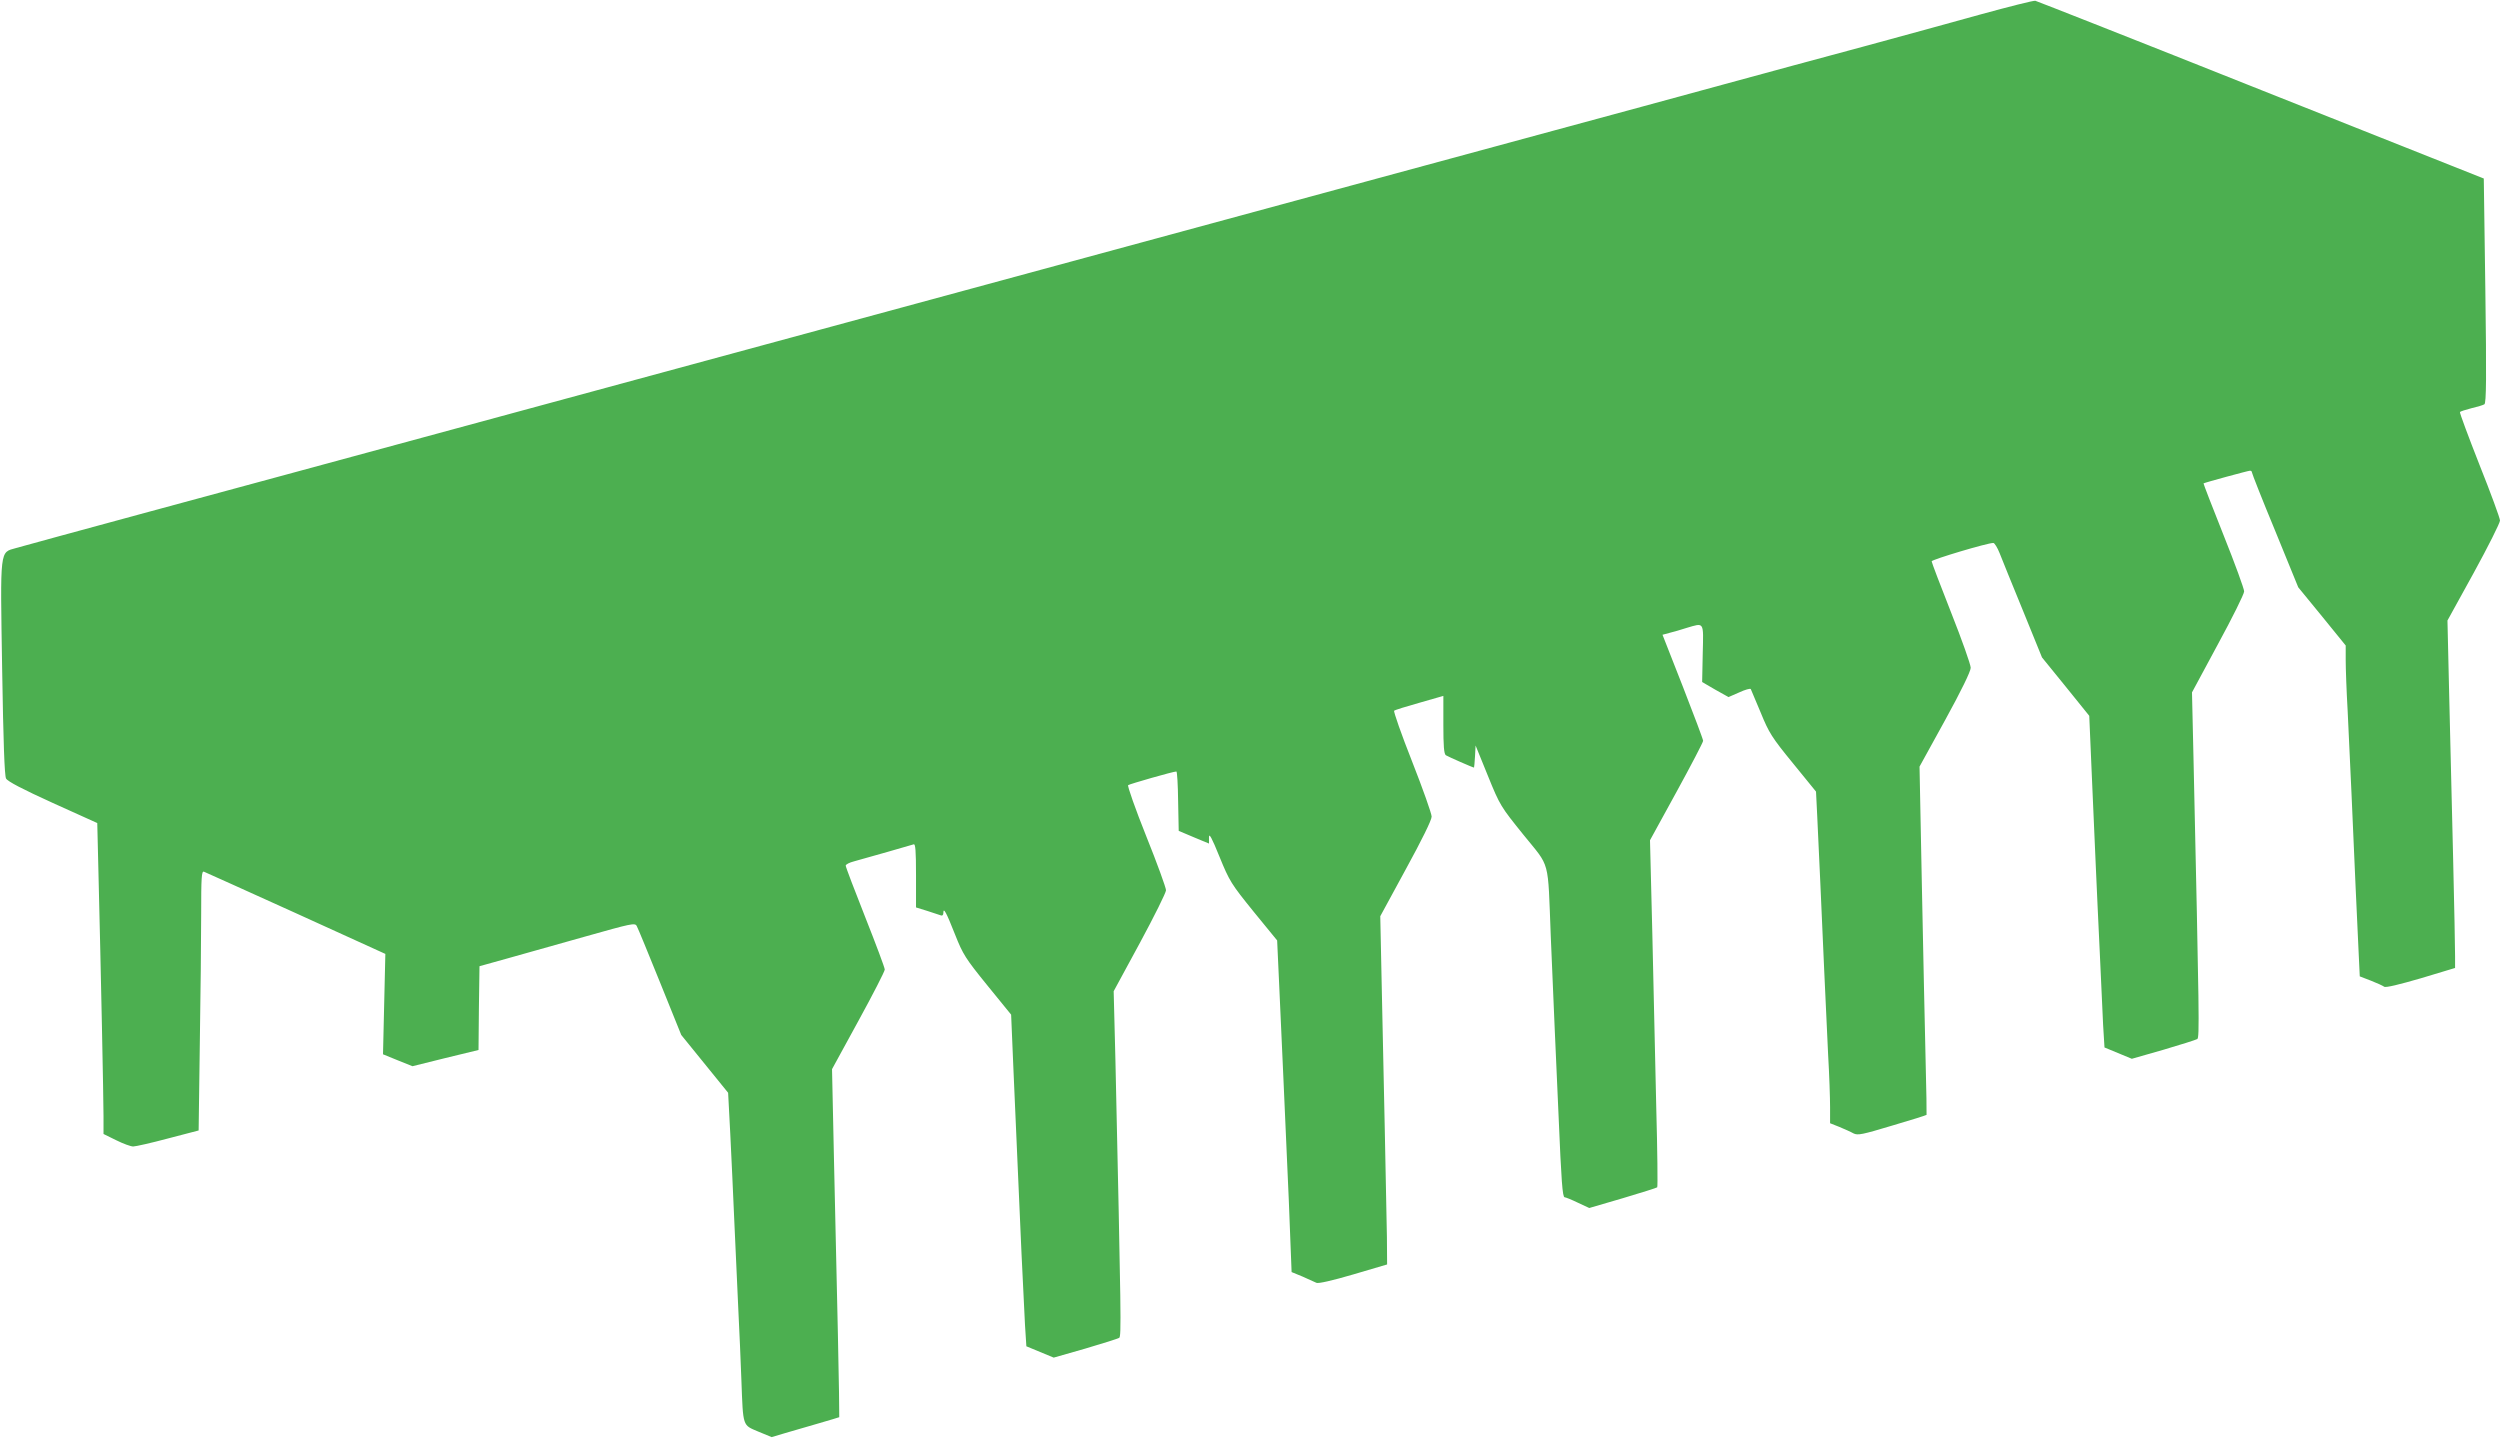 <?xml version="1.0" standalone="no"?>
<!DOCTYPE svg PUBLIC "-//W3C//DTD SVG 20010904//EN"
 "http://www.w3.org/TR/2001/REC-SVG-20010904/DTD/svg10.dtd">
<svg version="1.0" xmlns="http://www.w3.org/2000/svg"
 width="1280pt" height="736pt" viewBox="0 0 1280 736"
 preserveAspectRatio="xMidYMid meet">
<g transform="translate(0,736) scale(0.1,-0.1)"
fill="#4caf50" stroke="none">
<path d="M10140 7286 c-146 -41 -418 -115 -605 -166 -187 -50 -511 -138 -720
-195 -209 -57 -598 -163 -865 -235 -267 -72 -557 -151 -645 -175 -88 -24 -294
-80 -457 -124 -598 -162 -915 -248 -2638 -716 -965 -262 -1885 -512 -2045
-555 -159 -43 -474 -129 -700 -190 -225 -61 -543 -147 -705 -191 -404 -110
-615 -167 -678 -185 -84 -24 -81 5 -71 -619 6 -370 12 -547 20 -561 8 -15 85
-55 239 -125 l228 -103 6 -250 c13 -522 26 -1164 26 -1251 l0 -91 65 -32 c36
-18 75 -32 87 -32 12 0 92 18 178 41 l157 41 6 441 c4 243 7 543 7 666 0 189
2 222 14 218 8 -3 220 -99 472 -213 l457 -208 -6 -257 -6 -257 76 -31 75 -30
169 42 169 41 2 215 3 214 140 39 c77 22 256 72 398 112 241 68 258 72 267 55
6 -10 59 -140 119 -288 l109 -270 120 -148 120 -148 11 -210 c6 -115 15 -320
21 -455 6 -135 15 -333 20 -440 5 -107 13 -273 16 -368 9 -240 5 -227 87 -262
l68 -28 67 20 c37 11 114 33 172 50 58 17 106 31 107 32 1 1 -2 193 -7 426 -5
234 -14 635 -20 891 l-10 465 135 247 c74 135 135 254 135 263 0 9 -45 129
-100 268 -55 139 -100 257 -100 264 0 6 19 16 43 22 62 17 290 82 305 87 9 4
12 -32 12 -159 l0 -164 58 -18 c31 -10 63 -21 70 -23 7 -3 12 3 12 13 0 31 15
3 60 -111 40 -101 53 -122 165 -260 l122 -150 12 -285 c7 -157 16 -373 21
-480 5 -107 14 -312 20 -455 7 -143 15 -309 18 -369 l7 -109 70 -29 70 -29
161 46 c89 26 167 51 174 55 12 7 10 102 -19 1420 l-9 355 134 247 c74 137
134 258 134 270 0 12 -45 137 -101 276 -56 140 -97 257 -93 262 8 6 231 70
247 70 4 0 8 -68 9 -152 l3 -152 78 -33 77 -32 0 32 c0 24 14 -1 54 -100 51
-125 60 -139 174 -280 l121 -148 11 -240 c6 -132 15 -341 21 -465 5 -124 14
-317 19 -430 5 -112 13 -285 16 -384 l7 -179 56 -23 c31 -14 63 -28 71 -32 9
-5 80 11 189 43 l173 51 -1 140 c-1 76 -6 326 -11 554 -5 228 -12 567 -16 752
l-7 337 131 241 c81 148 132 251 132 269 0 15 -45 142 -100 282 -55 139 -96
257 -92 260 4 4 62 22 130 41 l122 35 0 -148 c0 -107 3 -150 13 -156 11 -7
138 -63 144 -63 1 0 3 26 5 57 l3 56 63 -155 c62 -153 66 -158 182 -302 139
-172 124 -116 140 -521 6 -148 15 -360 20 -470 5 -110 14 -312 20 -450 14
-334 20 -415 31 -415 5 0 35 -12 68 -28 l58 -27 171 50 c94 28 174 53 177 56
3 3 1 188 -5 410 -5 222 -14 621 -20 885 l-12 482 136 248 c75 137 136 254
136 261 0 7 -47 132 -104 278 l-104 265 37 10 c20 5 59 16 86 25 92 27 87 35
83 -131 l-3 -146 67 -39 68 -38 55 24 c30 14 56 21 59 17 2 -4 25 -58 51 -121
42 -103 57 -127 165 -259 l118 -145 6 -121 c8 -164 23 -499 36 -796 6 -135 15
-328 20 -430 6 -102 10 -222 10 -268 l0 -83 48 -19 c26 -11 58 -25 72 -33 22
-11 45 -6 198 40 96 28 175 53 176 55 1 2 -1 129 -5 283 -4 154 -12 555 -19
890 l-12 610 131 238 c83 151 131 250 131 268 0 16 -45 143 -100 282 -55 139
-100 258 -100 263 0 9 288 95 316 94 6 0 21 -24 32 -52 11 -29 65 -161 119
-293 l98 -241 121 -149 121 -150 12 -280 c7 -154 16 -370 21 -480 5 -110 14
-315 21 -455 6 -140 14 -306 17 -369 l7 -114 70 -29 70 -29 161 46 c89 26 167
51 174 55 12 7 10 111 -19 1425 l-8 350 133 247 c74 136 134 257 134 270 0 13
-47 142 -105 287 -58 145 -104 265 -103 266 5 4 229 65 238 65 6 0 10 -4 10
-9 0 -5 53 -140 119 -299 l118 -289 122 -149 121 -149 0 -75 c0 -41 4 -158 10
-260 5 -102 14 -295 20 -430 14 -336 29 -650 36 -802 l6 -127 57 -22 c31 -12
61 -26 68 -31 7 -6 77 11 187 43 l176 53 0 60 c0 34 -4 259 -10 501 -6 242
-15 615 -20 829 l-9 389 135 245 c74 135 134 255 134 267 0 11 -47 140 -105
285 -57 145 -102 266 -100 270 2 4 29 12 59 20 30 7 60 16 66 20 10 6 11 139
5 582 l-8 574 -1140 453 c-627 250 -1148 455 -1156 457 -9 2 -135 -30 -281
-70z"/>
</g>
</svg>
